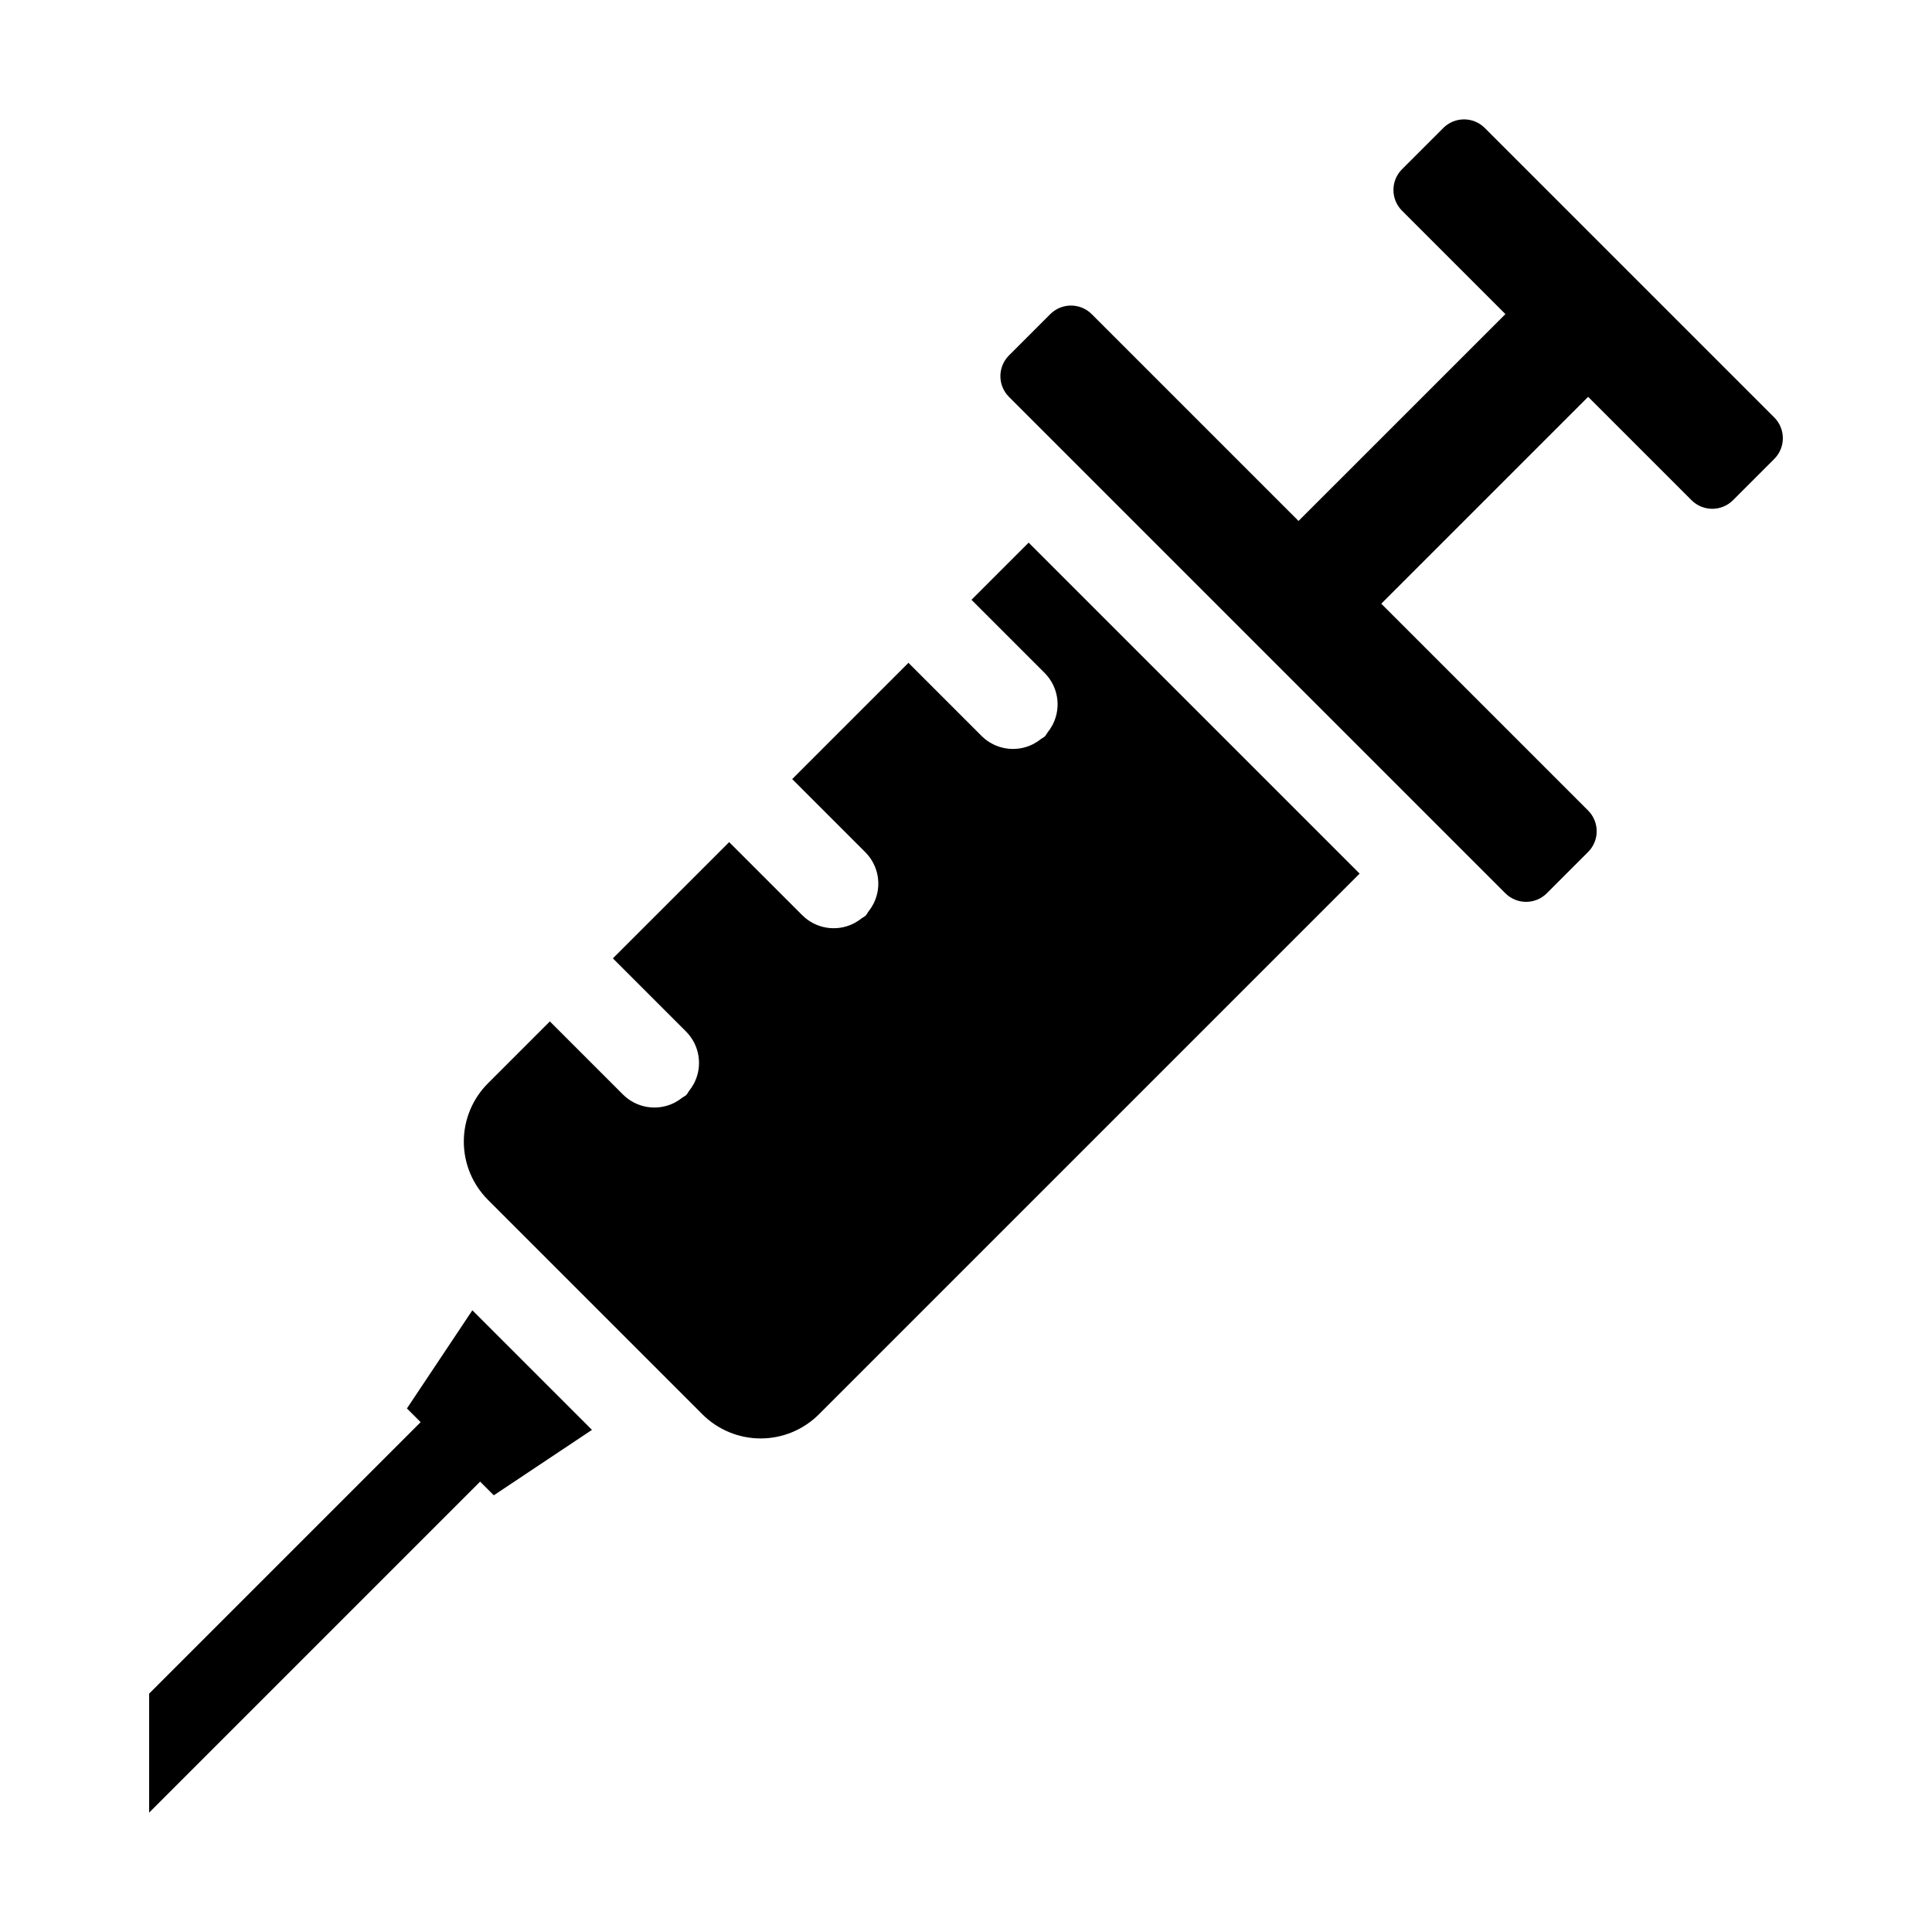<?xml version="1.0" encoding="UTF-8"?>
<!-- Uploaded to: SVG Repo, www.svgrepo.com, Generator: SVG Repo Mixer Tools -->
<svg fill="#000000" width="800px" height="800px" version="1.1" viewBox="144 144 512 512" xmlns="http://www.w3.org/2000/svg">
 <g>
  <path d="m614.22 254.65-76.754-76.75c-3.031-3.016-7.93-3.016-10.961 0l-10.969 10.965c-3.012 3.031-3.012 7.93 0 10.965l27.41 27.41-54.824 54.82-54.82-54.82c-3.031-3.016-7.93-3.016-10.961 0l-10.965 10.965c-3.016 3.031-3.016 7.93 0 10.965l131.57 131.57c3.031 3.016 7.93 3.016 10.965 0l10.965-10.965c3.016-3.031 3.016-7.93 0-10.965l-54.824-54.82 54.824-54.824 27.41 27.41c3.031 3.016 7.93 3.016 10.965 0l10.965-10.965c3.012-3.031 3.012-7.93 0-10.965z"/>
  <path d="m251.84 517.25 3.633 3.633-71.953 71.953v31.523l87.715-87.715 3.629 3.629 26.016-17.34-31.699-31.695z"/>
  <path d="m401.45 302.95 19.395 19.395c3.539 3.559 4.438 8.965 2.238 13.473-0.051 0.133-0.141 0.242-0.199 0.375-0.355 0.676-0.781 1.312-1.262 1.906-0.207 0.359-0.438 0.707-0.691 1.035-0.328 0.254-0.676 0.484-1.035 0.688-0.594 0.484-1.23 0.906-1.902 1.266-0.129 0.059-0.242 0.148-0.375 0.199-4.508 2.199-9.918 1.301-13.473-2.238l-19.395-19.395-30.812 30.809 19.395 19.398c3.539 3.555 4.438 8.961 2.238 13.469-0.055 0.133-0.141 0.25-0.203 0.383-0.355 0.668-0.777 1.305-1.254 1.891-0.207 0.363-0.441 0.711-0.695 1.043-0.328 0.254-0.68 0.484-1.043 0.691-0.586 0.48-1.223 0.902-1.891 1.258-0.133 0.059-0.246 0.148-0.383 0.203-4.508 2.199-9.914 1.301-13.469-2.238l-19.395-19.395-30.816 30.812 19.395 19.395c3.539 3.555 4.441 8.961 2.242 13.469-0.051 0.133-0.145 0.25-0.203 0.383-0.355 0.672-0.777 1.305-1.258 1.891-0.207 0.363-0.438 0.715-0.691 1.047-0.332 0.254-0.68 0.484-1.043 0.688-0.59 0.48-1.223 0.902-1.895 1.262-0.133 0.059-0.246 0.148-0.379 0.199-4.508 2.199-9.914 1.305-13.473-2.234l-19.395-19.395-16.41 16.41 0.004-0.004c-4.098 4.094-6.398 9.652-6.398 15.441 0 5.793 2.301 11.348 6.398 15.445l56.828 56.828c4.094 4.098 9.652 6.398 15.445 6.398 5.789 0 11.348-2.301 15.441-6.398l143.29-143.29-87.715-87.715z"/>
 </g>
</svg>
